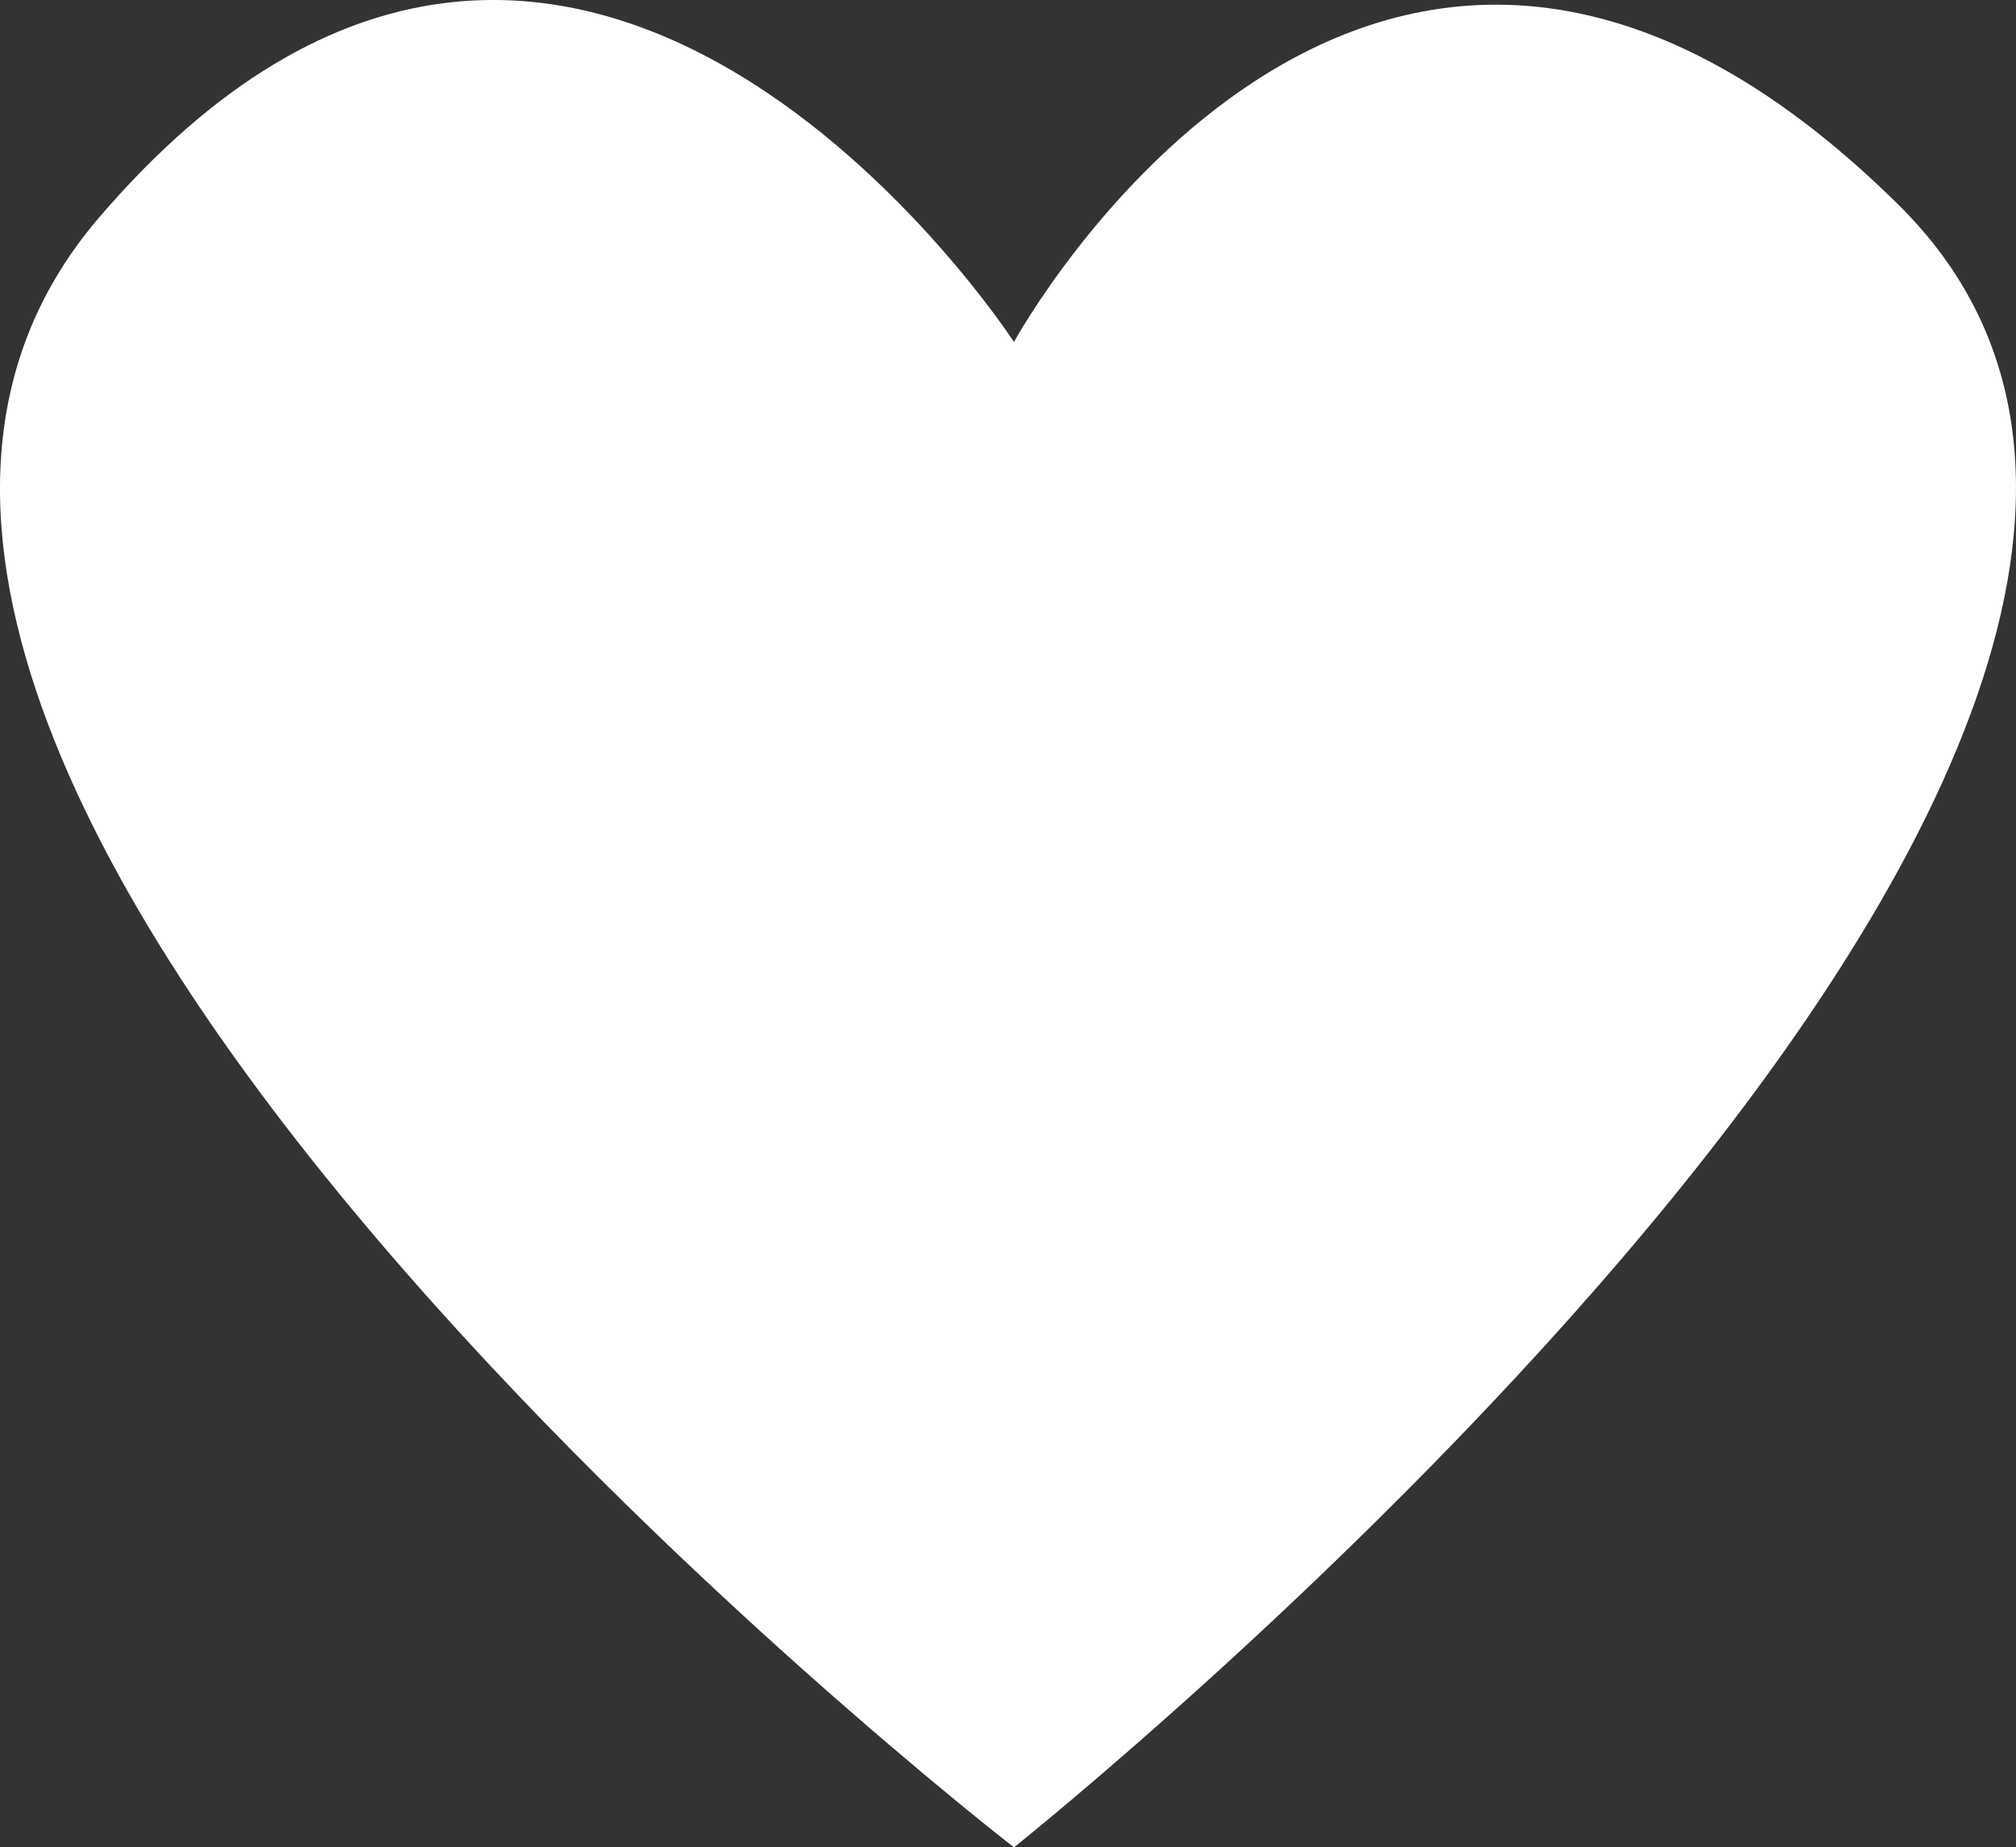 <svg xmlns="http://www.w3.org/2000/svg" viewBox="8640 225 57.754 52.937">
  <rect x="8640" y="225" width="57.754" height="52.937" fill="#333333" stroke="none"/>
  <defs>
    <style>
      .cls-1 {
        fill: #fff;
        fill-rule: evenodd;
      }
    </style>
  </defs>
  <path id="np_heart_707514_FFFFFF" class="cls-1" d="M41.087,68.5s40.407-32.175,25.34-47.068-25.34,3.931-25.34,3.931S28.463,5.92,14.868,21.808,41.087,68.5,41.087,68.5Z" transform="translate(8627.961 209.436)"/>
</svg>
